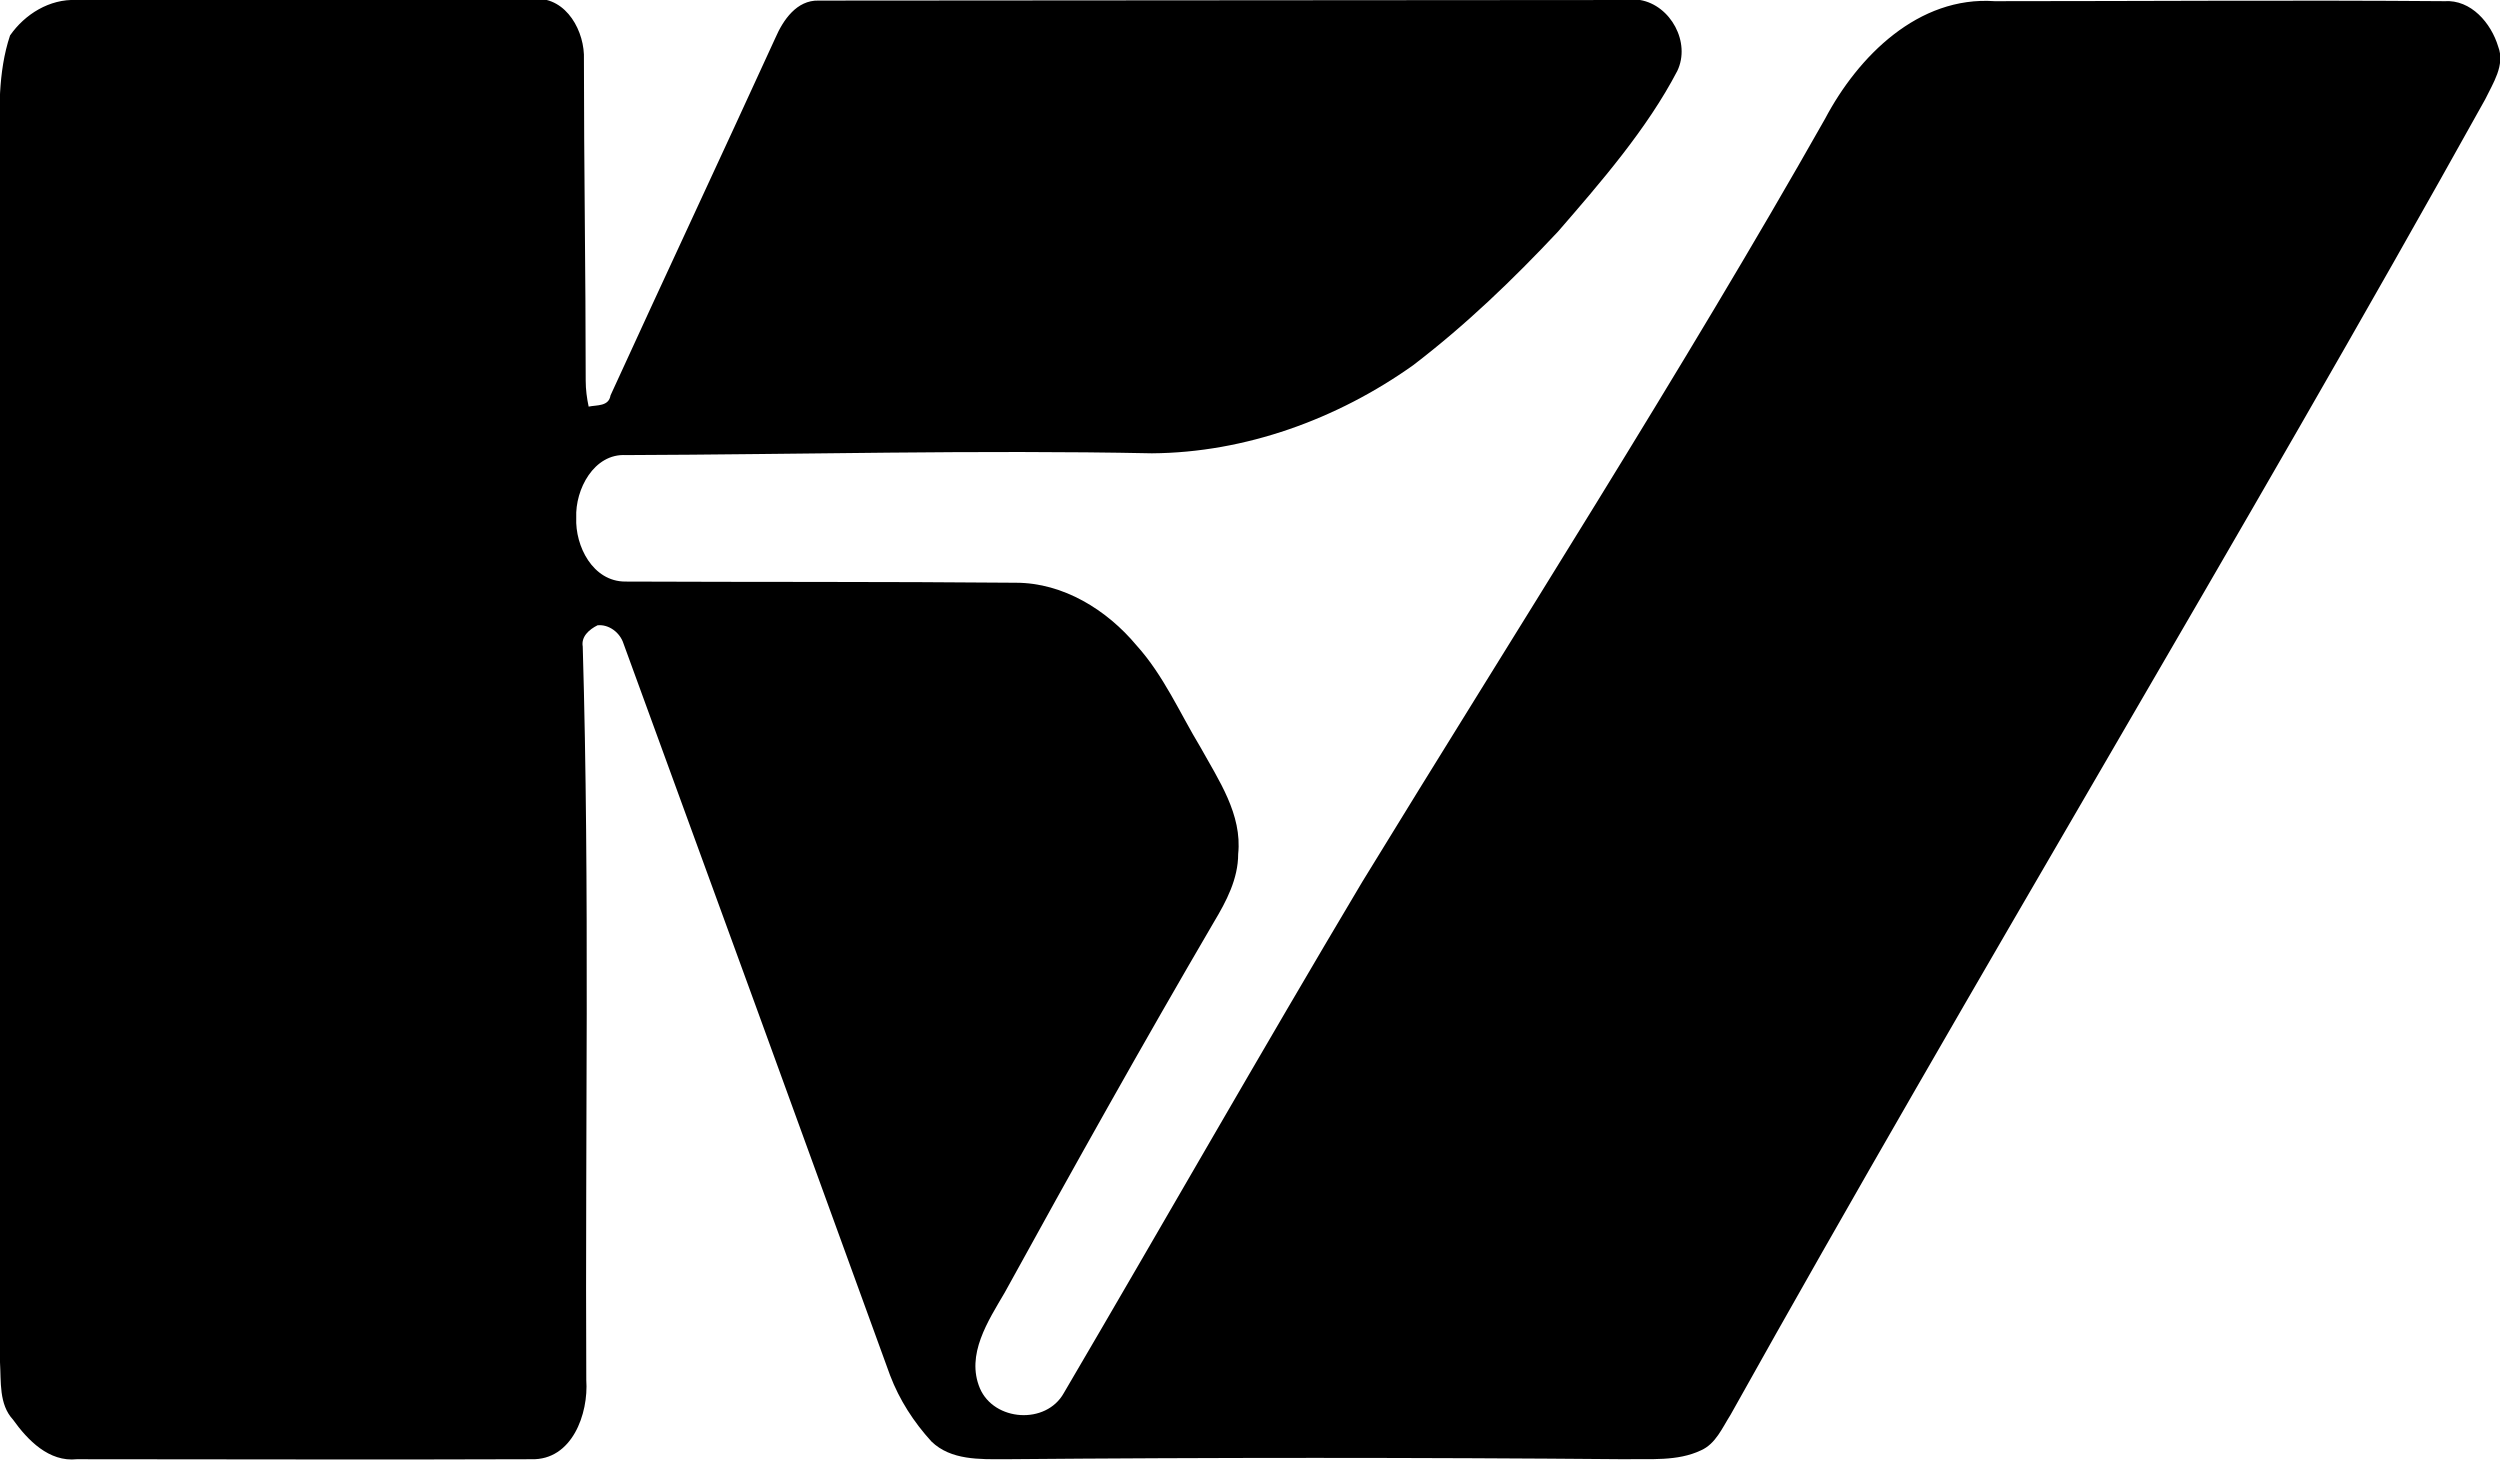 <?xml version="1.0" encoding="UTF-8"?>
<svg xmlns="http://www.w3.org/2000/svg" version="1.1" viewBox="0 0 423 247">
  <!-- Generator: Adobe Illustrator 28.7.2, SVG Export Plug-In . SVG Version: 1.2.0 Build 154)  -->
  <g>
    <g id="_Слой_1" data-name="Слой_1">
      <g id="_x23_000000ff">
        <path d="M277.5,0c5.2.9,8.6,7.2,6.3,12-5.1,9.8-13,18.9-20.2,27.2-7.6,8.1-15.6,15.8-24.5,22.6-12.8,9.1-28.4,14.8-44.2,14.9-29.7-.6-59.4.2-89,.3-5.4-.3-8.6,5.8-8.4,10.6-.2,4.8,2.8,10.8,8.3,10.8,22,.1,44,0,66.1.2,8,0,15.4,4.6,20.4,10.6,4.6,5.1,7.3,11.4,10.8,17.2,3.1,5.6,7.1,11.4,6.4,18.1,0,4.2-2,8-4.1,11.5-12.1,20.7-23.8,41.6-35.4,62.7-2.8,4.8-6.6,10.5-4.2,16.2,2.4,5.6,11.2,6.2,14.2.8,16.9-28.8,33.4-57.8,50.5-86.5,25.2-41.2,54.5-87,78.3-129.1,5.6-10.6,15.8-20.8,28.7-19.9,25.4,0,50.7-.2,76.1,0,4.5-.3,7.9,3.7,9.1,7.7,1.2,3.1-.9,6.2-2.2,8.9-40.6,73-87,149.7-127.7,222.6-1.4,2.2-2.5,4.9-5,6-4,1.9-8.6,1.4-12.8,1.5-35-.3-70-.3-105,0-4.2,0-9.1.2-12.4-3-3-3.3-5.4-7-7-11.2-15-41.3-30-82.5-45.1-123.8-.6-1.9-2.5-3.3-4.4-3.1-1.4.7-2.8,1.9-2.5,3.6,1.2,41.3.4,82.7.6,124.1.4,5.7-2.4,13.6-9.3,13.4-25.6.1-51.3,0-76.9,0-4.7.5-8.3-3.2-10.8-6.7C-.2,237.6.2,233.8,0,230.5,0,162.2,0,93.8-.1,25.5c0-6.5-.3-13.2,1.8-19.5C4.2,2.4,8.4-.2,12.9,0c26-.2,51.7-.2,77.7-.2,5.3-.2,8.4,5.6,8.2,10.3,0,18,.3,36.3.3,54.3,0,1.5.2,3,.5,4.4,1.4-.3,3.4,0,3.7-1.9,9.1-19.9,18.8-40.6,27.9-60.5,1.3-3,3.6-6.4,7.3-6.3"/>
      </g>
    </g>
  </g>
</svg>
